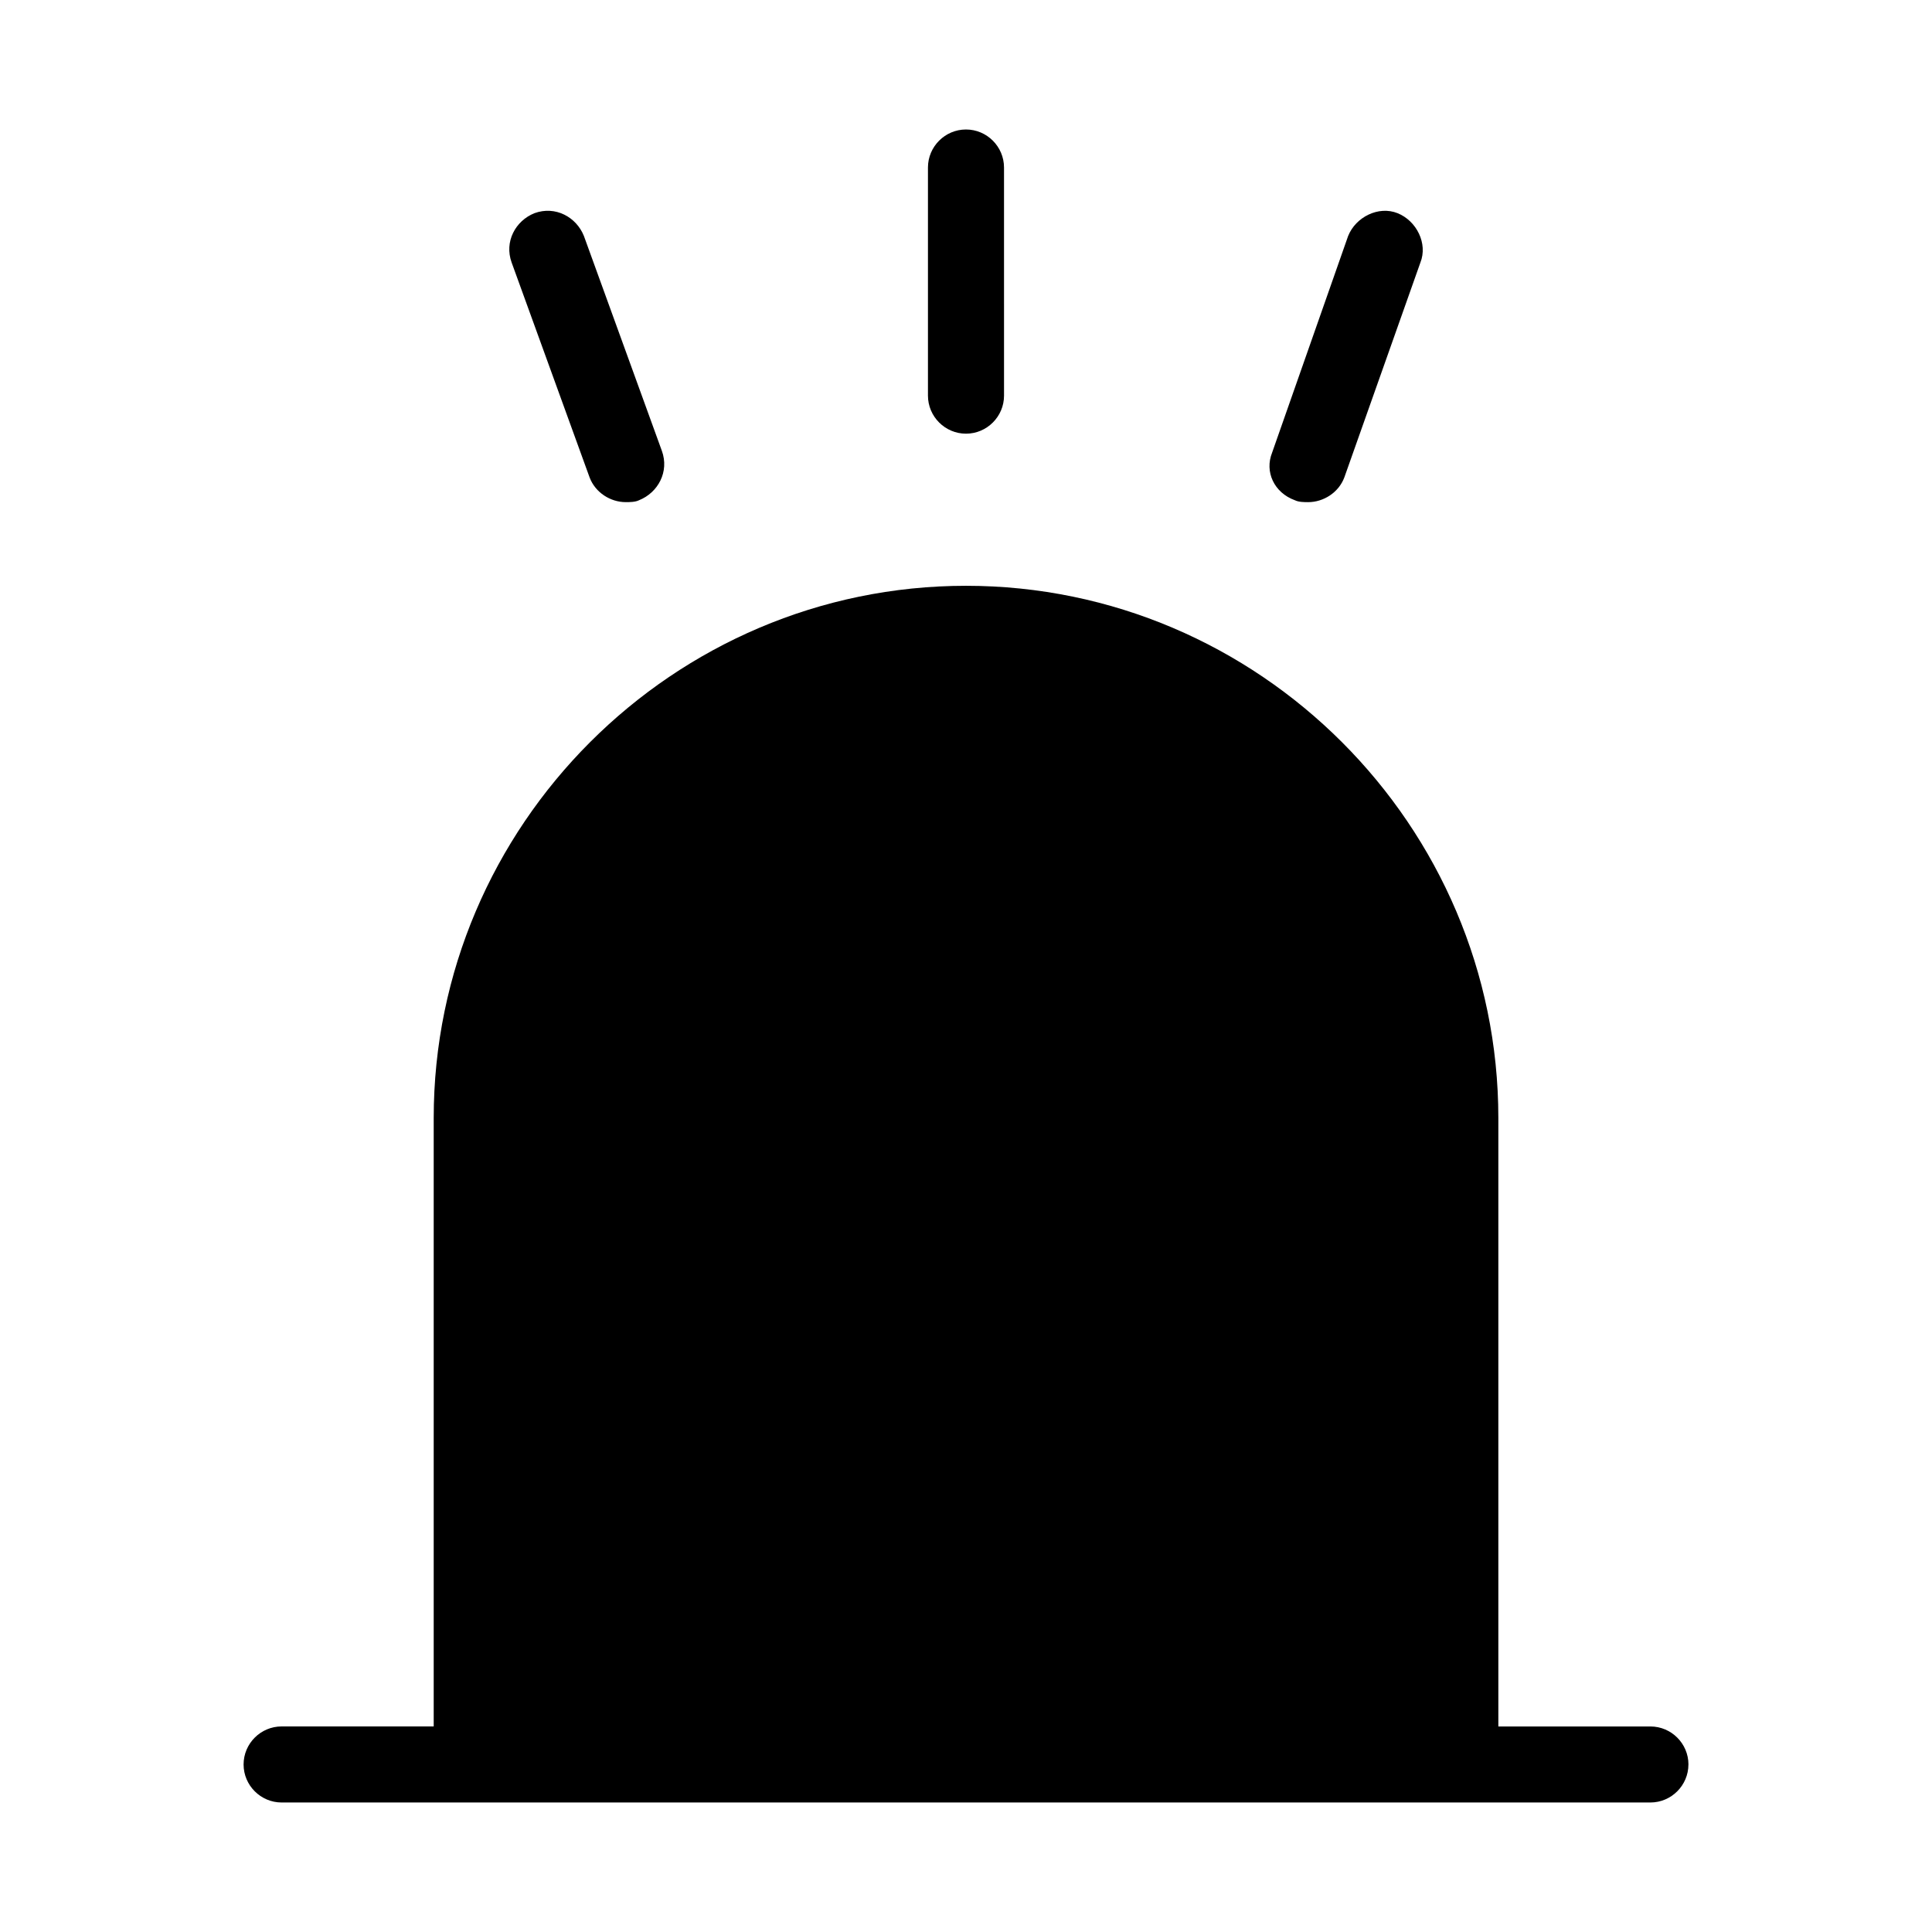 <?xml version="1.0" encoding="UTF-8"?>
<!-- Uploaded to: ICON Repo, www.svgrepo.com, Generator: ICON Repo Mixer Tools -->
<svg fill="#000000" width="800px" height="800px" version="1.1" viewBox="144 144 512 512" xmlns="http://www.w3.org/2000/svg">
 <g>
  <path d="m591.45 611.6c0 5.543-4.535 10.078-10.078 10.078h-362.74c-5.543 0-10.078-4.535-10.078-10.078 0-5.543 4.535-10.078 10.078-10.078h40.305v-161.21c0-77.586 63.48-141.07 141.07-141.07s141.07 63.48 141.07 141.07v161.22h40.305c5.539 0 10.074 4.531 10.074 10.074z"/>
  <path d="m400 258.93c5.543 0 10.078-4.535 10.078-10.078l-0.004-60.457c0-5.543-4.535-10.078-10.078-10.078-5.543 0-10.078 4.535-10.078 10.078v60.457c0.004 5.543 4.539 10.078 10.082 10.078z"/>
  <path d="m300.25 270.52c1.512 4.031 5.543 6.551 9.574 6.551 1.008 0 2.519 0 3.527-0.504 5.039-2.016 8.062-7.559 6.047-13.098l-20.656-56.93c-2.016-5.039-7.559-8.062-13.098-6.047-5.039 2.016-8.062 7.559-6.047 13.098z"/>
  <path d="m487.16 276.57c1.008 0.504 2.519 0.504 3.527 0.504 4.031 0 8.062-2.519 9.574-6.551l20.152-56.93c2.016-5.039-1.008-11.082-6.047-13.098-5.039-2.016-11.082 1.008-13.098 6.047l-20.152 57.43c-2.016 5.039 0.504 10.582 6.043 12.598z"/>
 </g>
</svg>